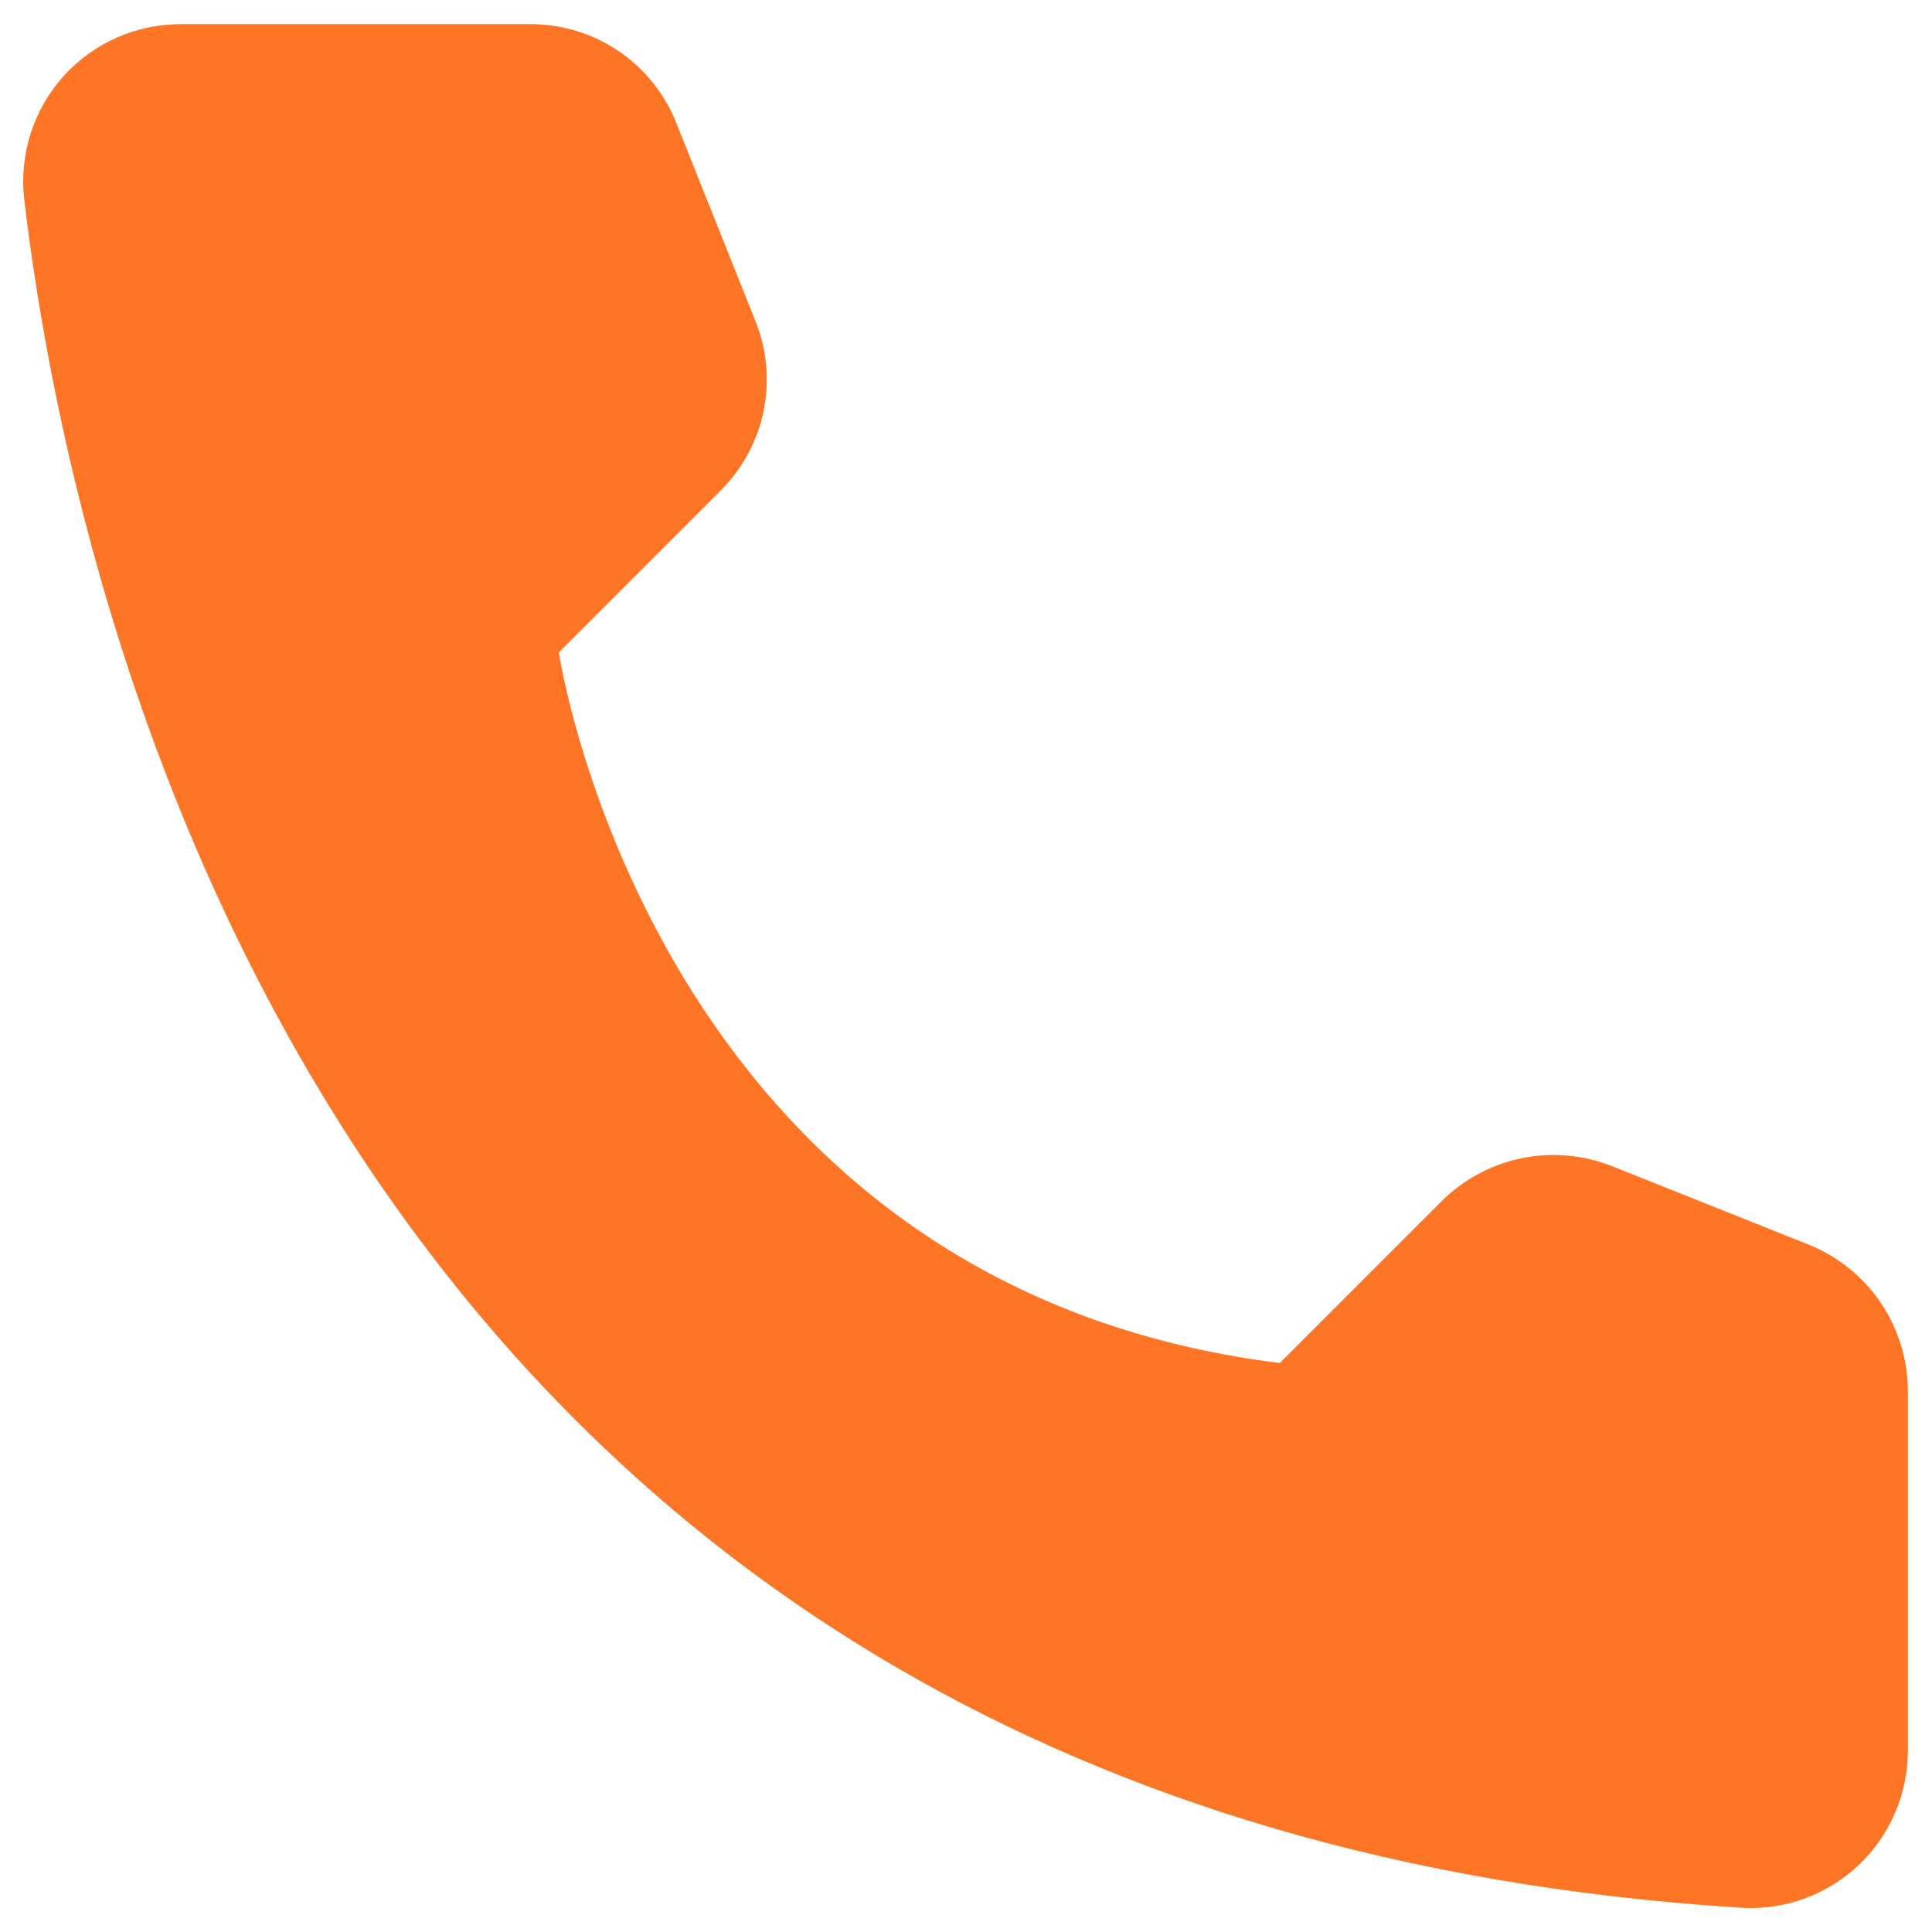 <svg width="20" height="20" viewBox="0 0 20 20" fill="none" xmlns="http://www.w3.org/2000/svg">
<path d="M13.248 14.11L14.928 12.43C15.154 12.207 15.44 12.054 15.752 11.99C16.063 11.926 16.387 11.954 16.683 12.07L18.73 12.887C19.029 13.009 19.286 13.216 19.467 13.483C19.649 13.75 19.747 14.065 19.75 14.387V18.137C19.748 18.357 19.702 18.574 19.614 18.775C19.526 18.977 19.399 19.158 19.239 19.309C19.079 19.459 18.891 19.576 18.685 19.652C18.479 19.728 18.259 19.761 18.04 19.75C3.693 18.858 0.798 6.708 0.25 2.058C0.225 1.829 0.248 1.598 0.318 1.379C0.388 1.161 0.504 0.959 0.658 0.788C0.812 0.618 1 0.481 1.21 0.389C1.42 0.296 1.648 0.249 1.878 0.25H5.5C5.823 0.251 6.139 0.349 6.406 0.53C6.673 0.712 6.88 0.97 7 1.27L7.818 3.318C7.938 3.612 7.968 3.936 7.906 4.248C7.843 4.56 7.69 4.847 7.465 5.073L5.785 6.753C5.785 6.753 6.753 13.3 13.248 14.11Z" fill="#FE7625"/>
</svg>
